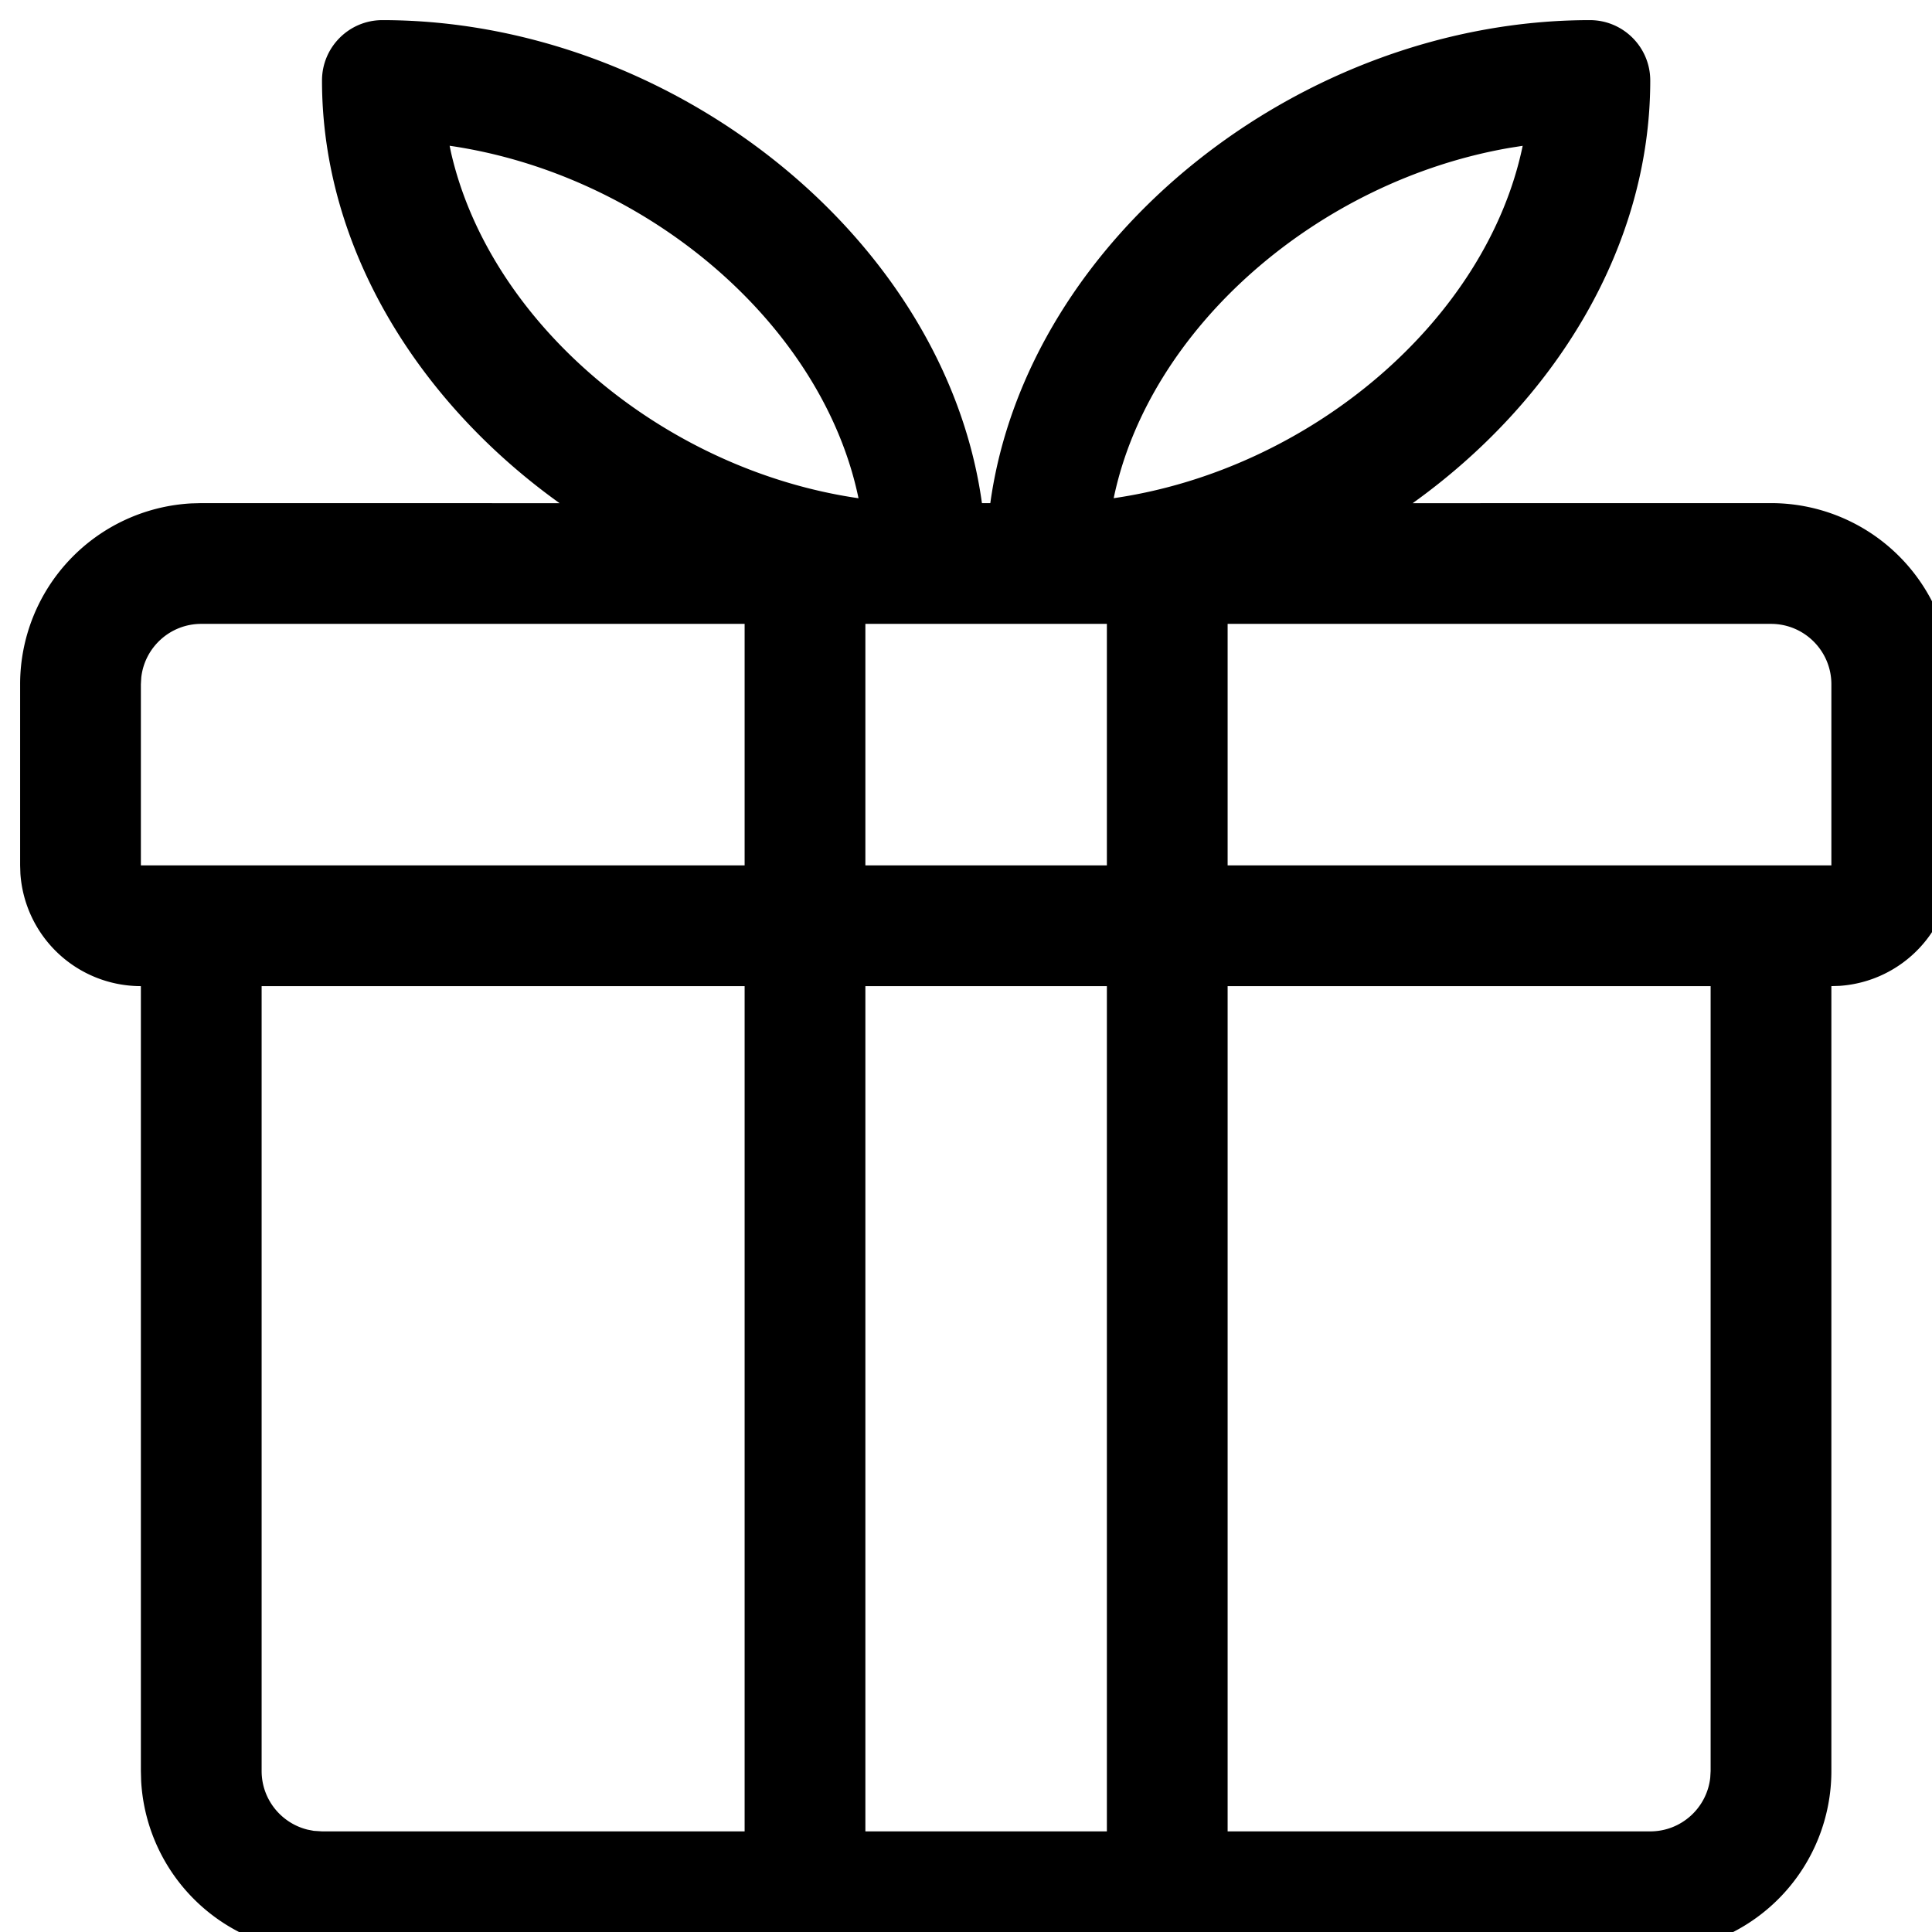 <svg width="36" height="36" viewBox="0 0 36 36" xmlns="http://www.w3.org/2000/svg">
    <path d="M29.625.375c.621 0 1.125.504 1.125 1.125 0 3.127-1.802 5.997-4.427 7.876L33 9.375a3.375 3.375 0 0 1 3.37 3.19l.005.185v3.375a2.25 2.25 0 0 1-2.096 2.245l-.154.005V33a3.375 3.375 0 0 1-3.19 3.37l-.185.005H6a3.375 3.375 0 0 1-3.37-3.19L2.625 33V18.375A2.25 2.25 0 0 1 .38 16.279l-.005-.154V12.75a3.375 3.375 0 0 1 3.19-3.37l.185-.005 6.677.001C7.802 7.496 6 4.626 6 1.5 6 .879 6.504.375 7.125.375c5.37 0 10.487 4.045 11.172 9h.156c.685-4.955 5.803-9 11.172-9zm-15.75 18h-9V33c0 .529.365.972.857 1.093l.115.022.153.01h7.875v-15.75zm6.75 0h-4.5v15.75h4.5v-15.75zm11.25 0h-9v15.75h7.875c.58 0 1.057-.439 1.118-1.002l.007-.123V18.375zm-18-6.75H3.75c-.58 0-1.057.439-1.118 1.002l-.007.123v3.375h11.25v-4.5zm6.75 0h-4.5v4.5h4.5v-4.5zm12.375 0H22.875v4.5h11.25V12.75c0-.621-.504-1.125-1.125-1.125zM8.378 2.716l.024.116c.727 3.2 3.974 5.926 7.595 6.452-.674-3.25-3.955-6.036-7.62-6.568zm19.995.001-.241.038c-3.566.615-6.72 3.35-7.38 6.528 3.665-.531 6.946-3.317 7.621-6.566z" fill="#000" fill-rule="nonzero"/>
</svg>
